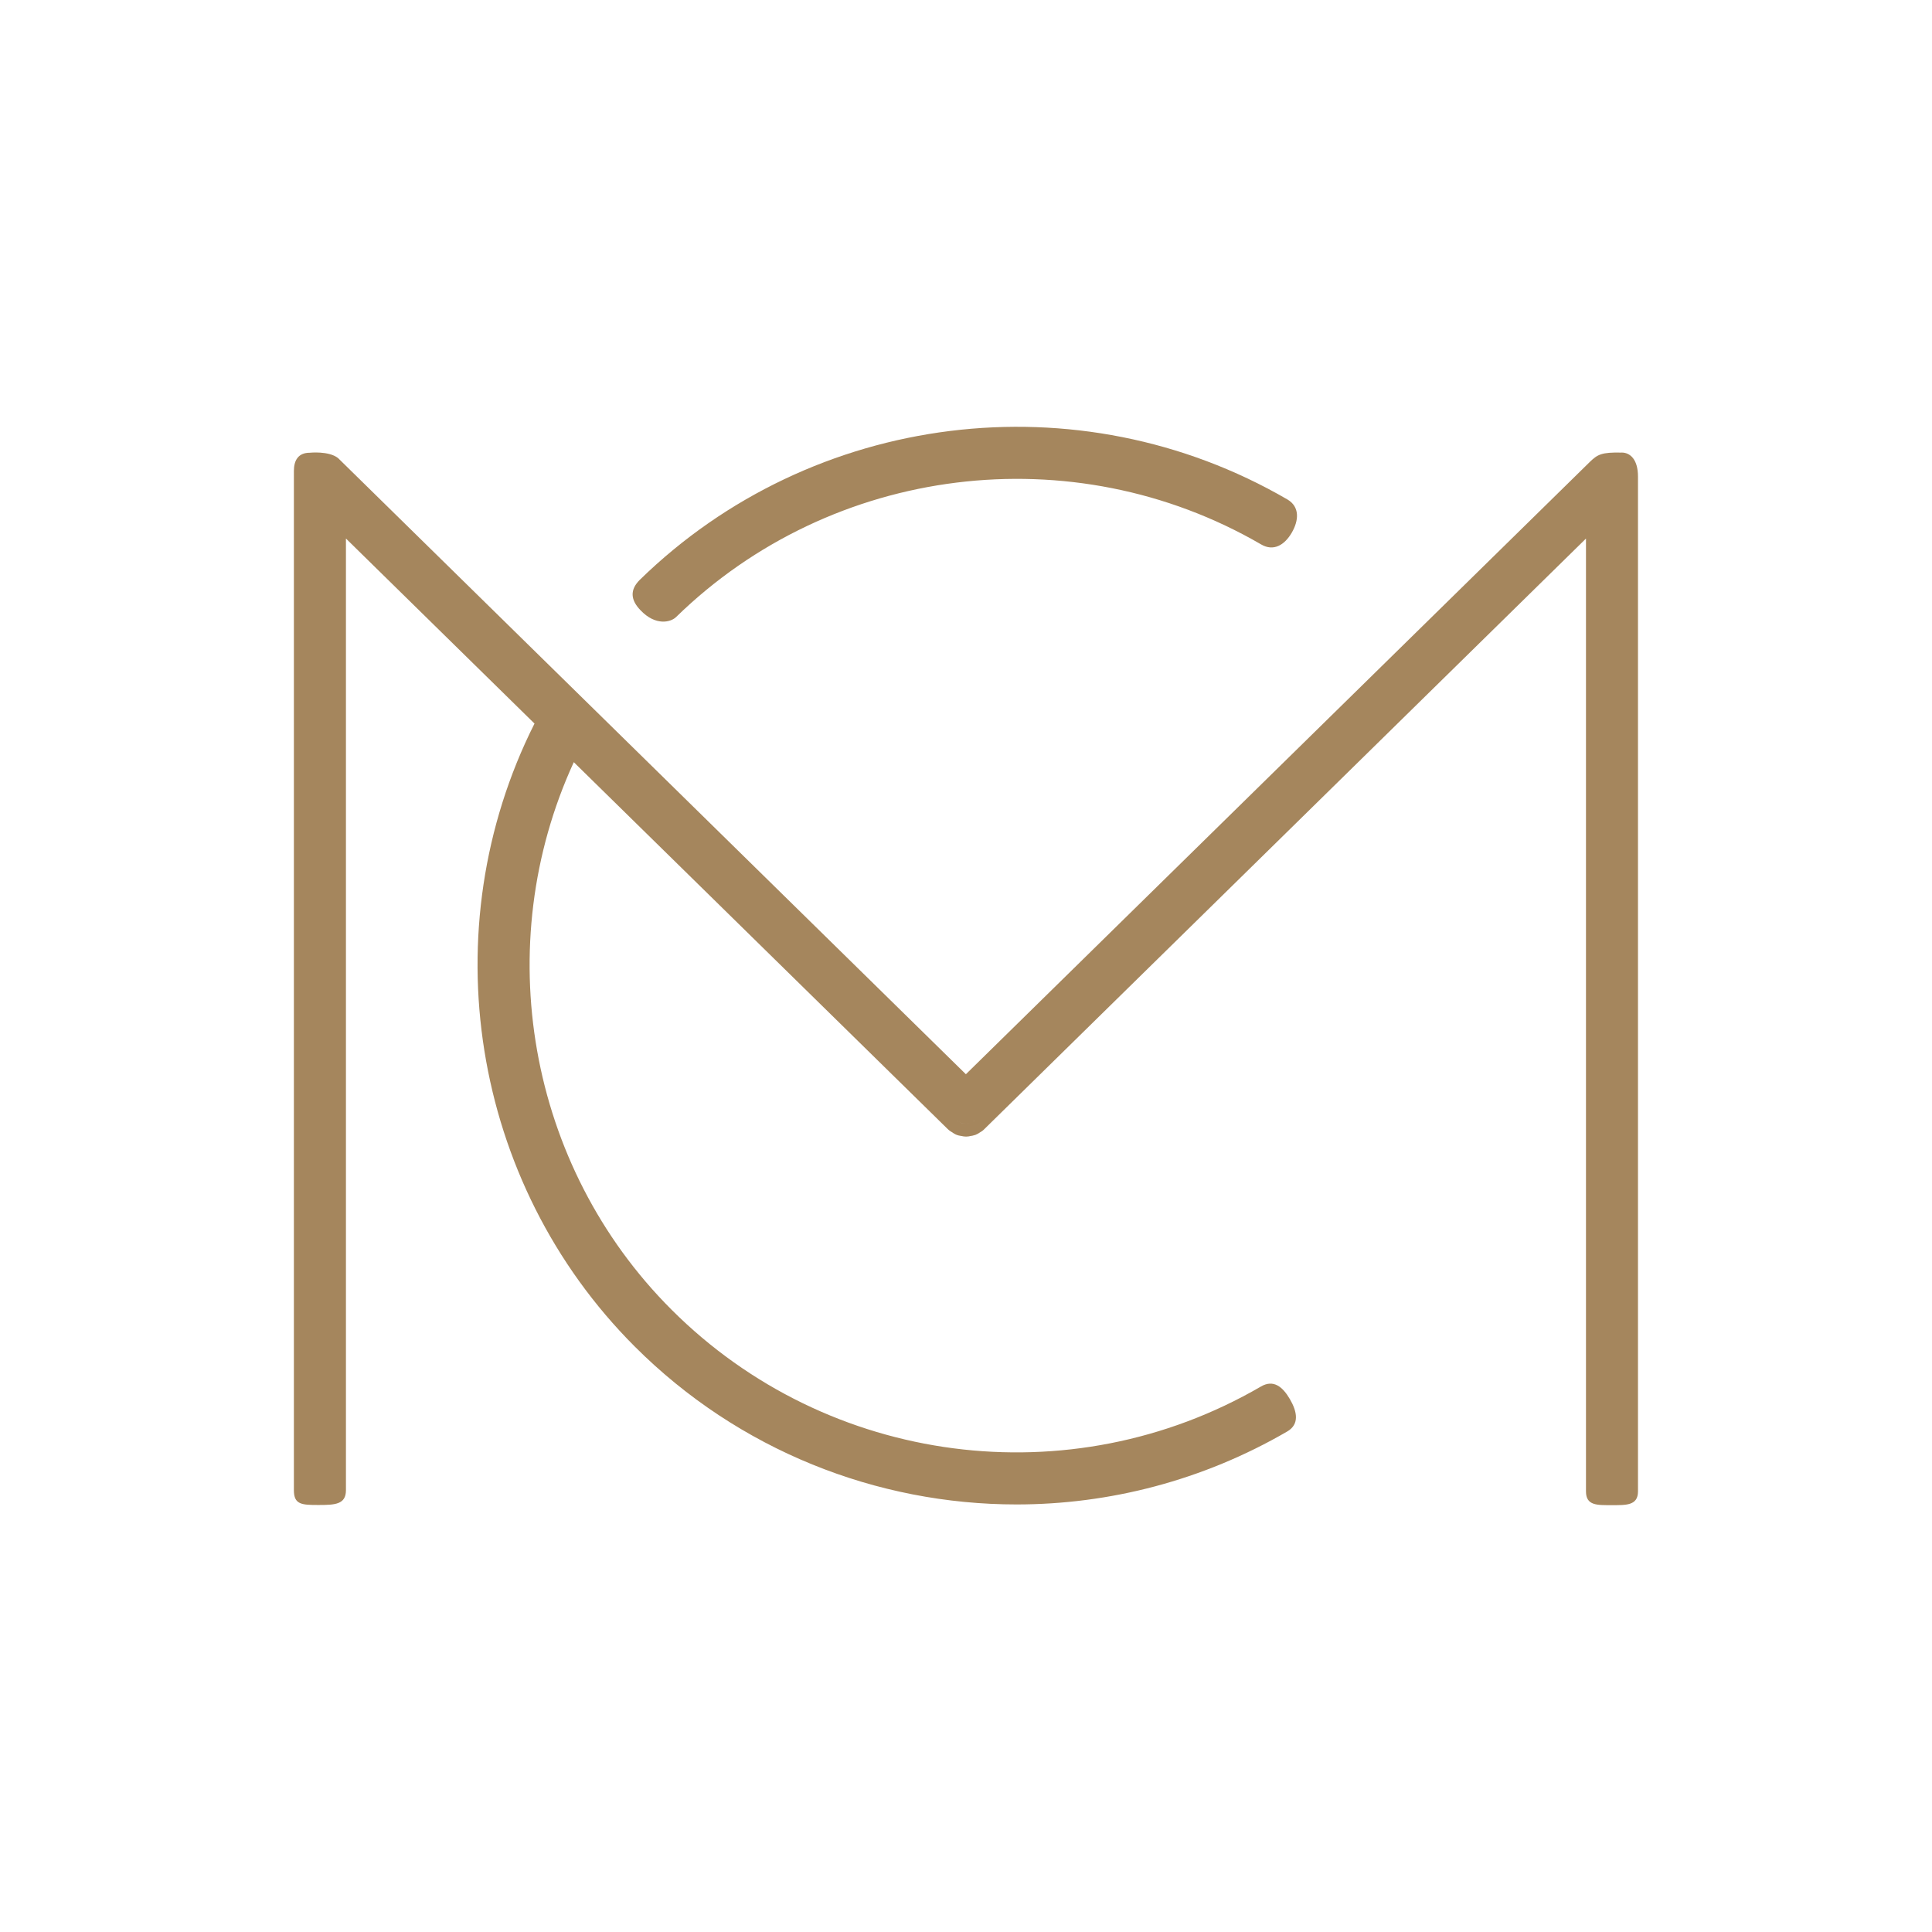 <?xml version="1.0" encoding="UTF-8"?>
<svg id="Calque_1" data-name="Calque 1" xmlns="http://www.w3.org/2000/svg" viewBox="0 0 500 500">
  <defs>
    <style>
      .cls-1 {
        fill: #a5865d;
        fill-rule: evenodd;
      }
    </style>
  </defs>
  <path class="cls-1" d="M419.68,117.12c2.16,0,4.23,1.72,4.23,6.23v262.63c0,3.71-3.12,3.55-6.83,3.55s-6.63.16-6.63-3.55v-246.6l-155.67,152.8c-.43.46-.86.71-1.07.83-.04.02-.08.04-.11.06-.06.04-.13.1-.21.14-.17.11-.48.31-.89.47l-.05.02-.06.02c-.48.17-.99.25-1.21.28h-.02s-.12.03-.12.03c-.18.04-.55.12-1.02.12s-.83-.08-1.02-.12l-.12-.03c-.05,0-.17-.02-.28-.04-.26-.04-.71-.12-1.21-.34l-.04-.02-.04-.02c-.41-.19-.7-.41-.83-.5l-.04-.03-.05-.03s0,0,0,0-.12-.07-.19-.11c-.16-.1-.55-.33-.93-.71,0,0-.01-.01-.02-.02l-96.75-94.93c-21.77,47.36-11.98,104.46,25.29,141.69,40.43,40.43,103.16,48.61,152.56,19.88,3.21-1.87,5.59.04,7.47,3.27,1.88,3.22,2.54,6.5-.69,8.38-21.84,12.69-46.03,18.88-70.05,18.88-36.13,0-71.92-13.98-98.8-40.86-42.41-42.41-52.72-108-25.95-161.23l-48.8-47.89v246.3c0,3.71-2.86,3.82-7.16,3.82s-6.31-.11-6.31-3.82V121.86c0-2.71,1.13-4.69,4.08-4.69,0,0,4.93-.53,7.34,1.37l.02.02,162.47,159.45,161.53-158.52c1.94-1.87,3.01-2.48,8.15-2.36ZM248.01,290.14c-.13-.08-.27-.16-.38-.26.17.16.39.26.58.39-.07-.04-.13-.08-.2-.12ZM249.66,290.79c-.07-.02-.13-.03-.2-.04-.06,0-.12-.02-.19-.02-.18-.02-.35-.04-.53-.12-.12-.06-.22-.13-.31-.2-.06-.05-.13-.09-.19-.13.17.1.3.24.5.33.24.1.48.1.72.14.2.04.37.1.56.1-.13,0-.24-.03-.36-.06ZM250.41,290.79c-.09.02-.19.03-.28.04.14-.01.28-.05.43-.08-.05.01-.1.02-.15.03ZM250.67,290.73s-.02,0-.04,0c.12-.02.22-.05.34-.07-.1.02-.19.05-.3.06ZM251.99,290.17s-.1.06-.14.08c.14-.08.28-.17.41-.27-.09.07-.17.14-.26.19Z"/>
  <path class="cls-1" d="M174.96,159.7c40.38-39.41,102.65-47.12,151.41-18.81,3.2,1.89,6.06.19,7.93-3.02,1.88-3.22,2.09-6.74-1.14-8.62h0c-54.01-31.39-122.92-22.79-167.59,20.82l-.03.03c-2.56,2.57-2.36,5.17.23,7.84,3.93,4.14,7.86,3.08,9.2,1.75Z"/>
</svg>